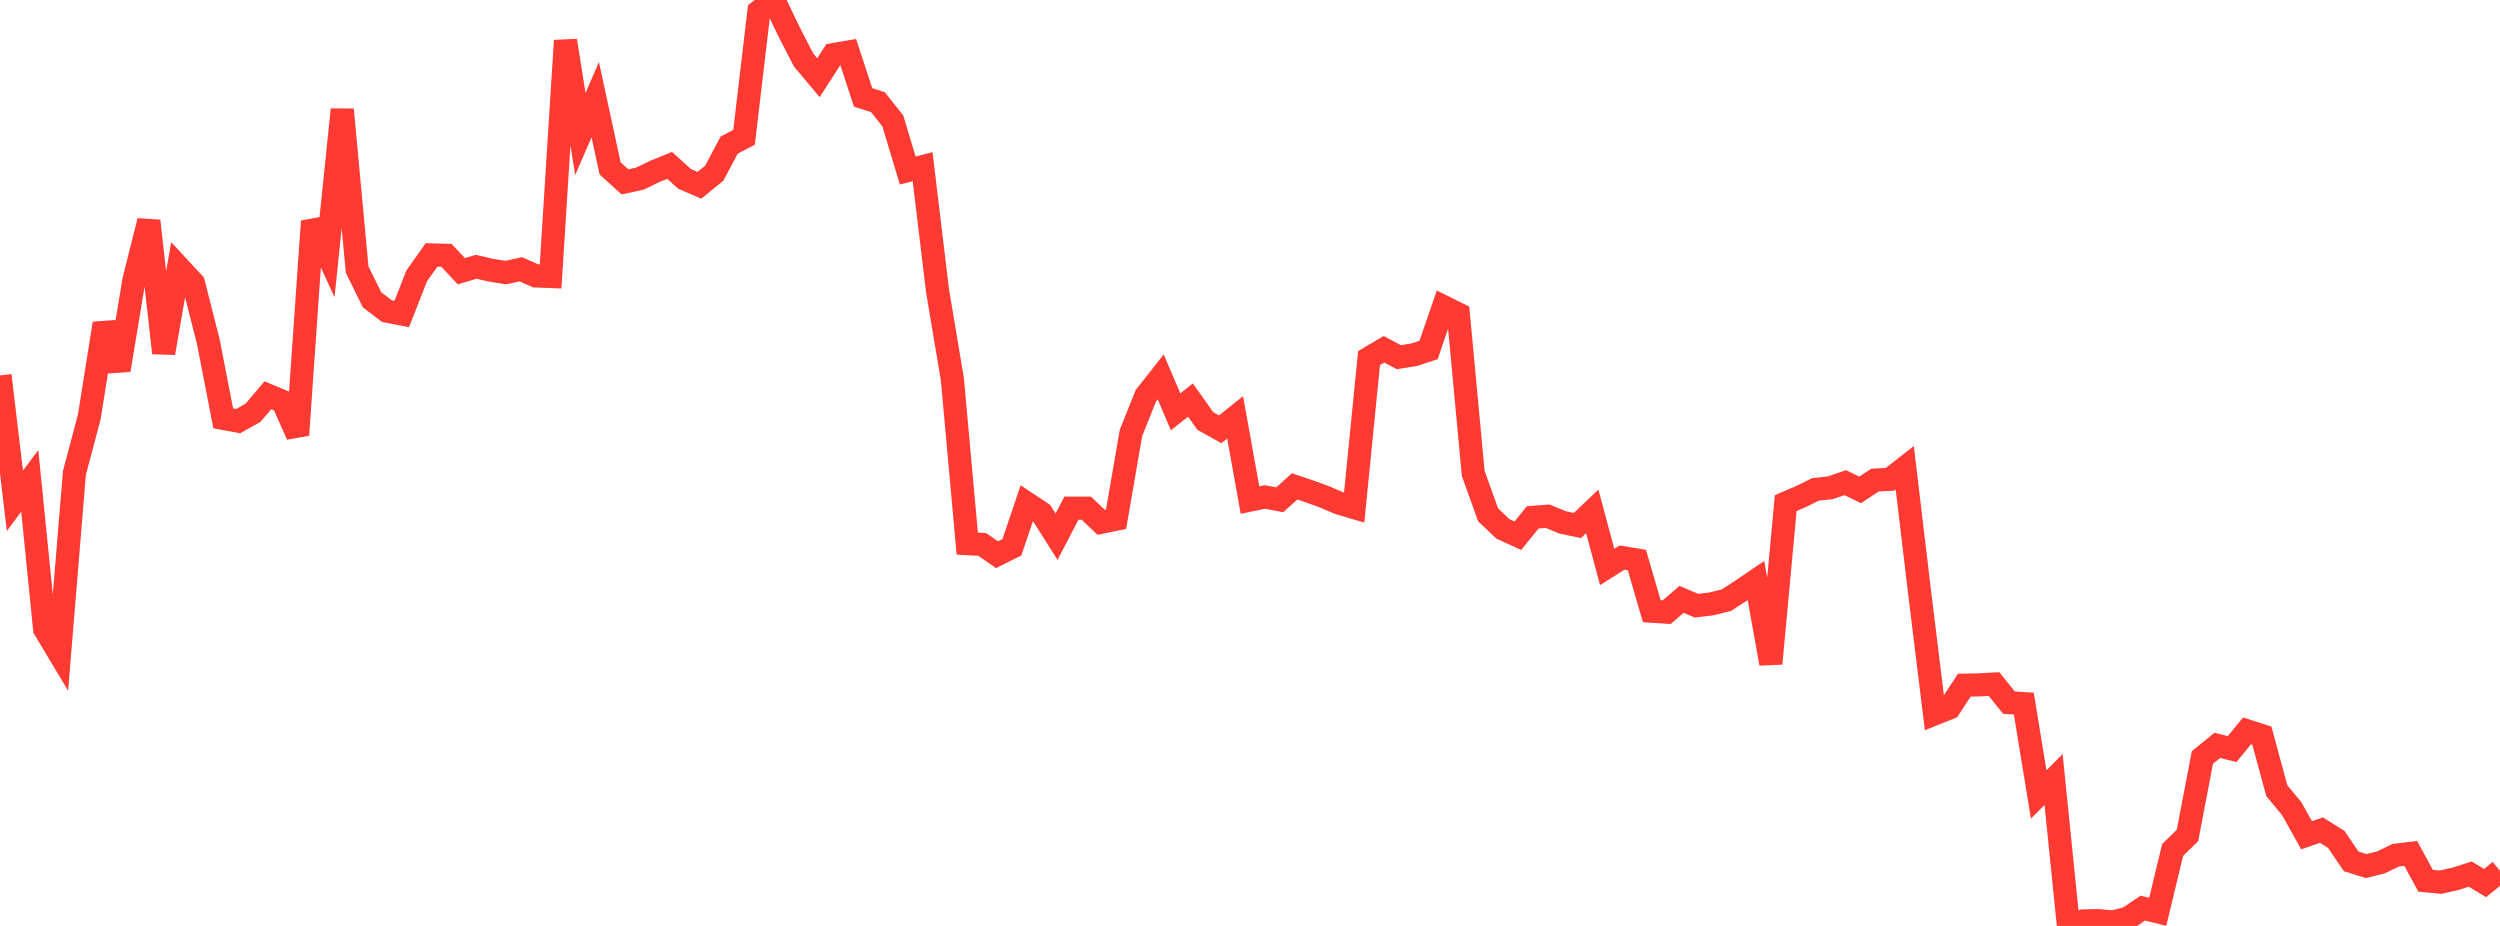 <?xml version="1.0" standalone="no"?>
<!DOCTYPE svg PUBLIC "-//W3C//DTD SVG 1.1//EN" "http://www.w3.org/Graphics/SVG/1.1/DTD/svg11.dtd">

<svg width="135" height="50" viewBox="0 0 135 50" preserveAspectRatio="none" 
  xmlns="http://www.w3.org/2000/svg"
  xmlns:xlink="http://www.w3.org/1999/xlink">


<polyline points="0.0, 20.27 0.804, 27.045 1.607, 25.966 2.411, 33.97 3.214, 35.31 4.018, 25.541 4.821, 22.512 5.625, 17.469 6.429, 19.979 7.232, 15.131 8.036, 11.93 8.839, 19.063 9.643, 14.426 10.446, 15.291 11.25, 18.454 12.054, 22.592 12.857, 22.741 13.661, 22.293 14.464, 21.344 15.268, 21.681 16.071, 23.491 16.875, 11.949 17.679, 13.706 18.482, 5.915 19.286, 14.559 20.089, 16.188 20.893, 16.802 21.696, 16.955 22.5, 14.901 23.304, 13.766 24.107, 13.787 24.911, 14.645 25.714, 14.406 26.518, 14.594 27.321, 14.718 28.125, 14.541 28.929, 14.898 29.732, 14.93 30.536, 2.193 31.339, 7.237 32.143, 5.382 32.946, 9.092 33.75, 9.821 34.554, 9.646 35.357, 9.256 36.161, 8.93 36.964, 9.659 37.768, 10.006 38.571, 9.352 39.375, 7.836 40.179, 7.415 40.982, 0.613 41.786, 0.0 42.589, 1.674 43.393, 3.238 44.196, 4.196 45.0, 2.948 45.804, 2.812 46.607, 5.26 47.411, 5.518 48.214, 6.535 49.018, 9.209 49.821, 9.001 50.625, 15.685 51.429, 20.489 52.232, 29.355 53.036, 29.399 53.839, 29.954 54.643, 29.552 55.446, 27.175 56.25, 27.709 57.054, 28.983 57.857, 27.44 58.661, 27.442 59.464, 28.203 60.268, 28.036 61.071, 23.386 61.875, 21.373 62.679, 20.354 63.482, 22.238 64.286, 21.603 65.089, 22.735 65.893, 23.182 66.696, 22.537 67.5, 27.004 68.304, 26.836 69.107, 26.989 69.911, 26.265 70.714, 26.536 71.518, 26.828 72.321, 27.171 73.125, 27.407 73.929, 19.336 74.732, 18.86 75.536, 19.288 76.339, 19.16 77.143, 18.901 77.946, 16.563 78.75, 16.962 79.554, 25.563 80.357, 27.798 81.161, 28.563 81.964, 28.929 82.768, 27.937 83.571, 27.875 84.375, 28.207 85.179, 28.377 85.982, 27.615 86.786, 30.615 87.589, 30.109 88.393, 30.242 89.196, 33.005 90.0, 33.058 90.804, 32.364 91.607, 32.707 92.411, 32.609 93.214, 32.415 94.018, 31.895 94.821, 31.351 95.625, 35.834 96.429, 27.166 97.232, 26.825 98.036, 26.427 98.839, 26.338 99.643, 26.063 100.446, 26.454 101.25, 25.924 102.054, 25.884 102.857, 25.26 103.661, 32.008 104.464, 38.551 105.268, 38.228 106.071, 37 106.875, 36.982 107.679, 36.94 108.482, 37.939 109.286, 37.995 110.089, 42.902 110.893, 42.095 111.696, 50.0 112.5, 49.731 113.304, 49.714 114.107, 49.787 114.911, 49.577 115.714, 49.038 116.518, 49.235 117.321, 45.901 118.125, 45.113 118.929, 40.905 119.732, 40.252 120.536, 40.45 121.339, 39.468 122.143, 39.727 122.946, 42.695 123.75, 43.666 124.554, 45.103 125.357, 44.827 126.161, 45.331 126.964, 46.514 127.768, 46.769 128.571, 46.569 129.375, 46.18 130.179, 46.084 130.982, 47.561 131.786, 47.637 132.589, 47.458 133.393, 47.201 134.196, 47.685 135.0, 47.028" fill="none" stroke="#ff3a33" stroke-width="1.25"/>

</svg>